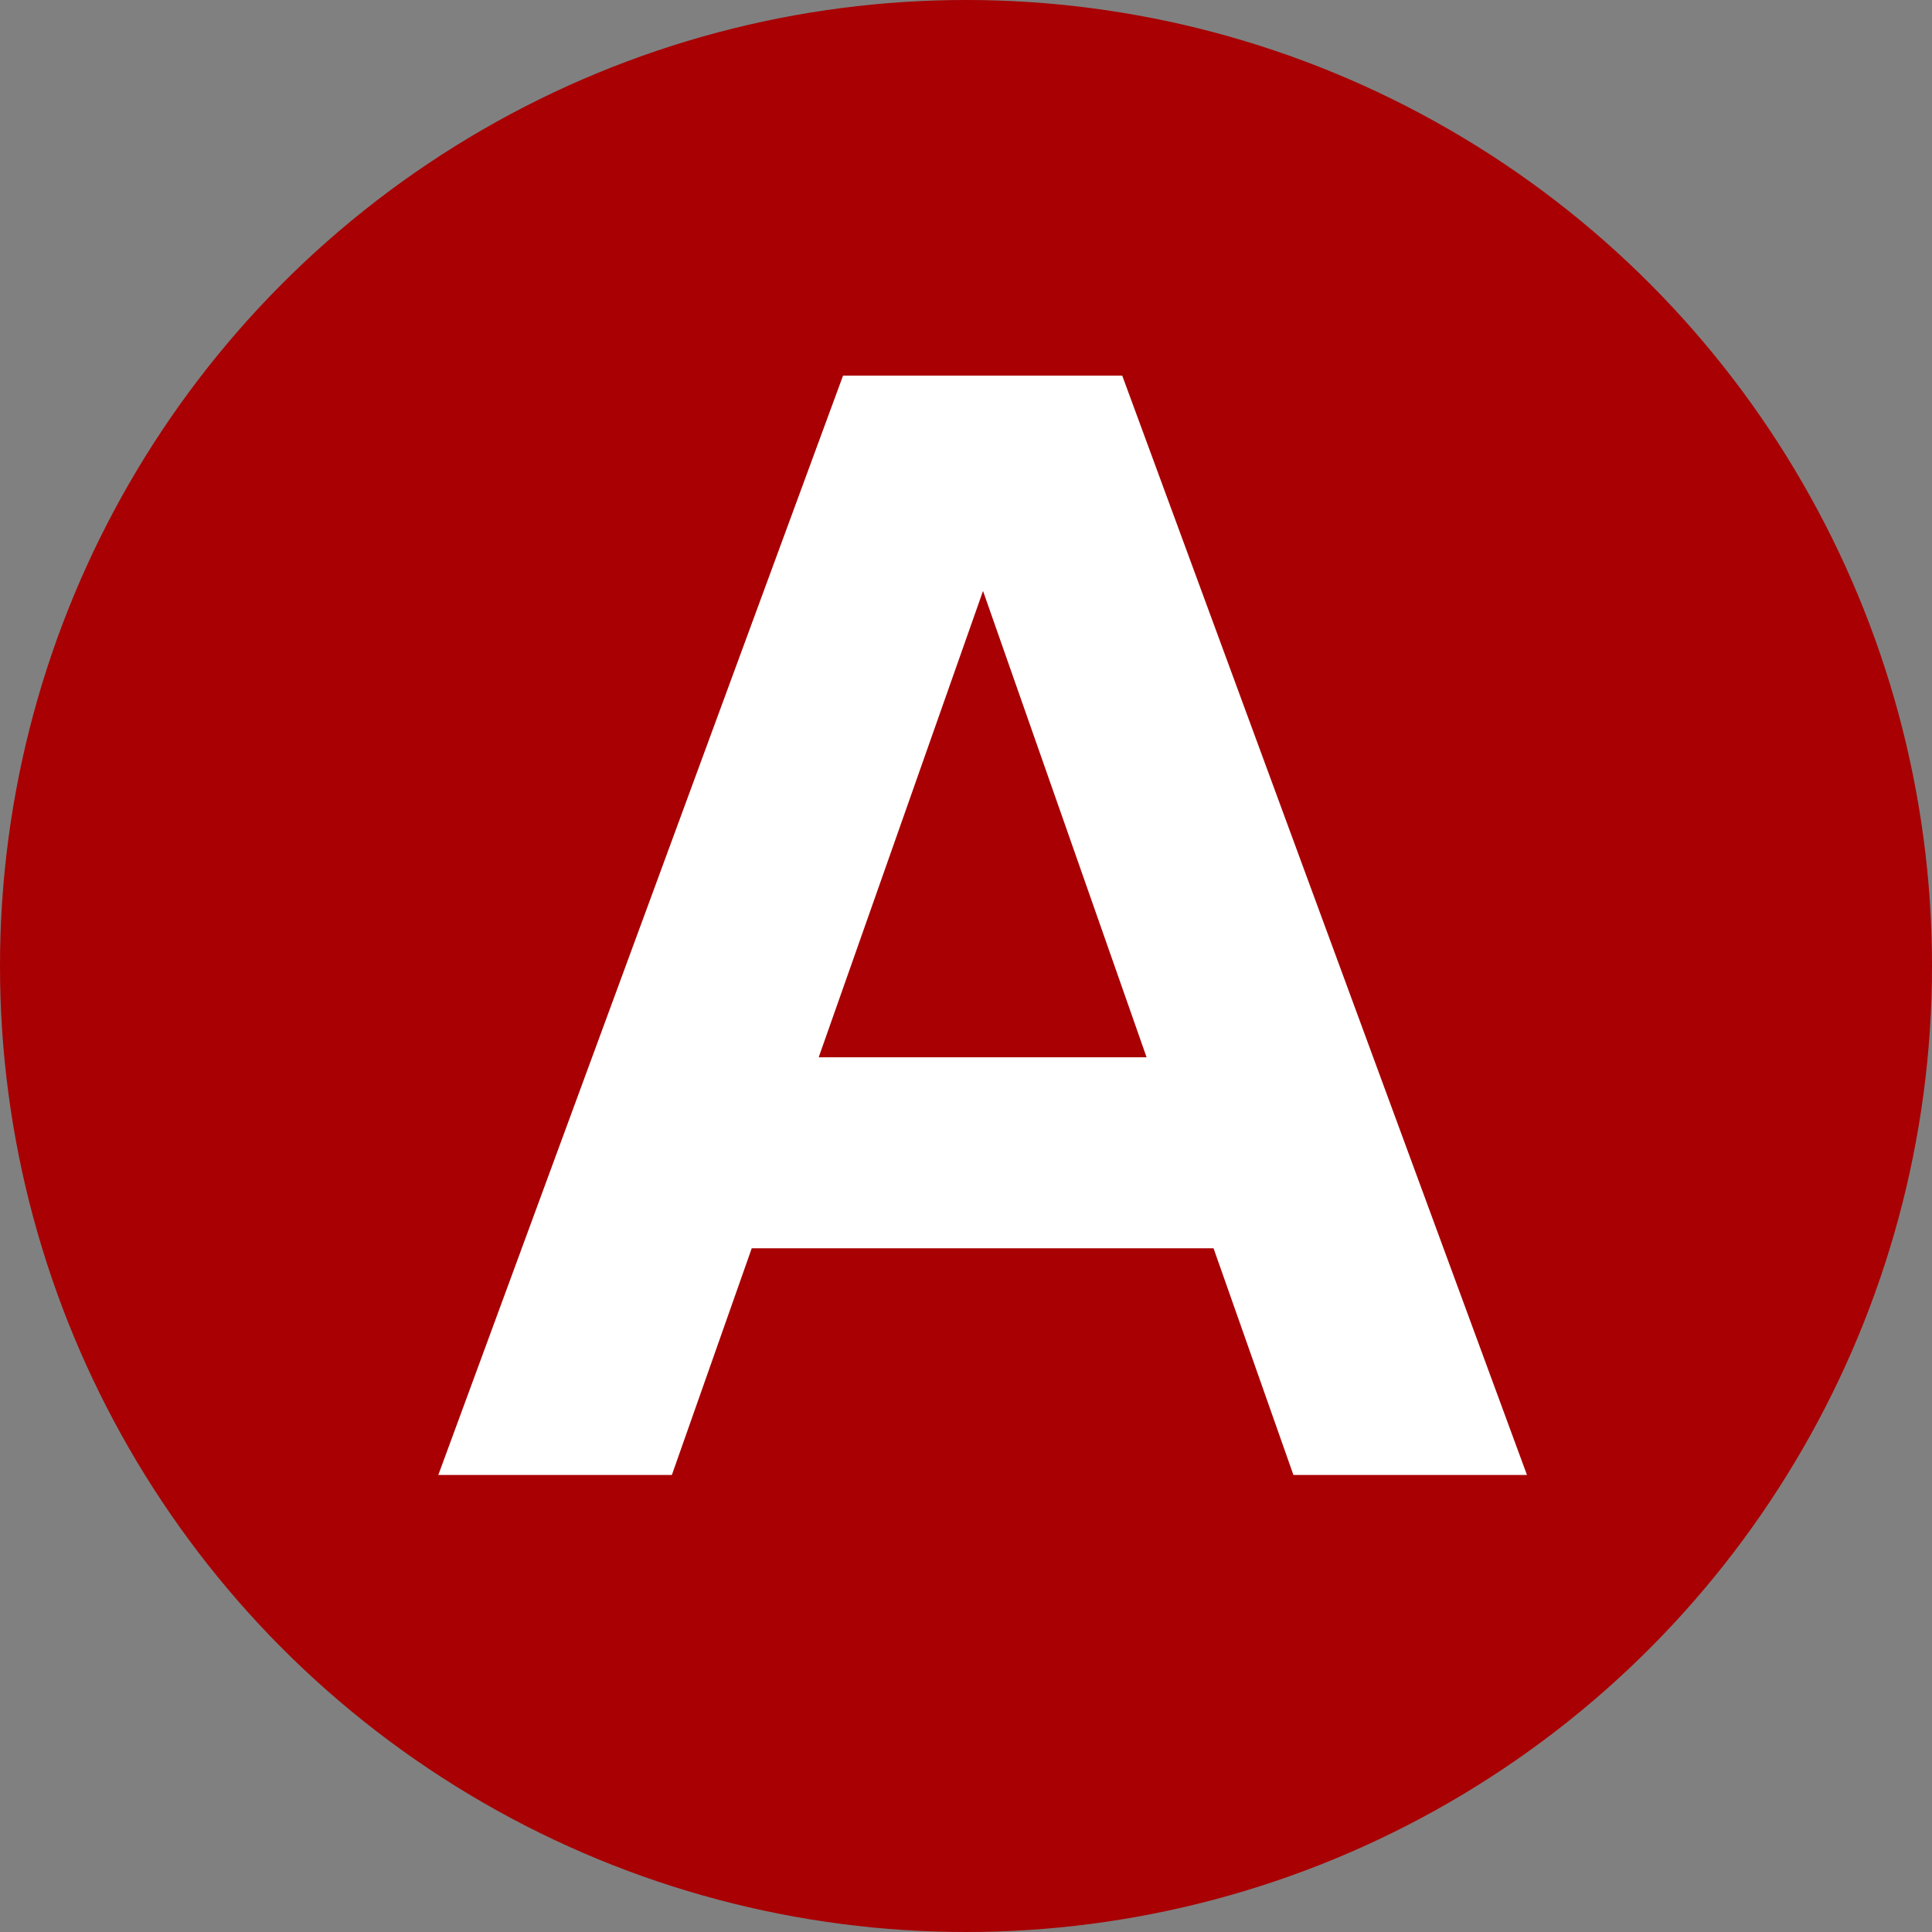 <?xml version="1.0" encoding="UTF-8"?>
<svg width="186px" height="186px" viewBox="0 0 186 186" version="1.1" xmlns="http://www.w3.org/2000/svg" xmlns:xlink="http://www.w3.org/1999/xlink">
    <rect x="0" y="0" width="186" height="186" fill="#808080" stroke="none"/>
    <title>Group 2</title>
    <g id="Page-1" stroke="none" stroke-width="1" fill="none" fill-rule="evenodd">
        <g id="Group-2">
            <circle id="Oval-Copy" fill="#A80003" cx="93" cy="93" r="93"></circle>
            <path d="M64.683,142 L72.373,120.174 L116.831,120.174 L124.521,142 L147.007,142 L108.042,36.165 L81.162,36.165 L42.197,142 L64.683,142 Z M110.386,101.79 L78.818,101.79 L94.639,56.893 L110.386,101.79 Z" id="A" fill="#FFFFFF" fill-rule="nonzero"></path>
        </g>
    </g>
</svg>